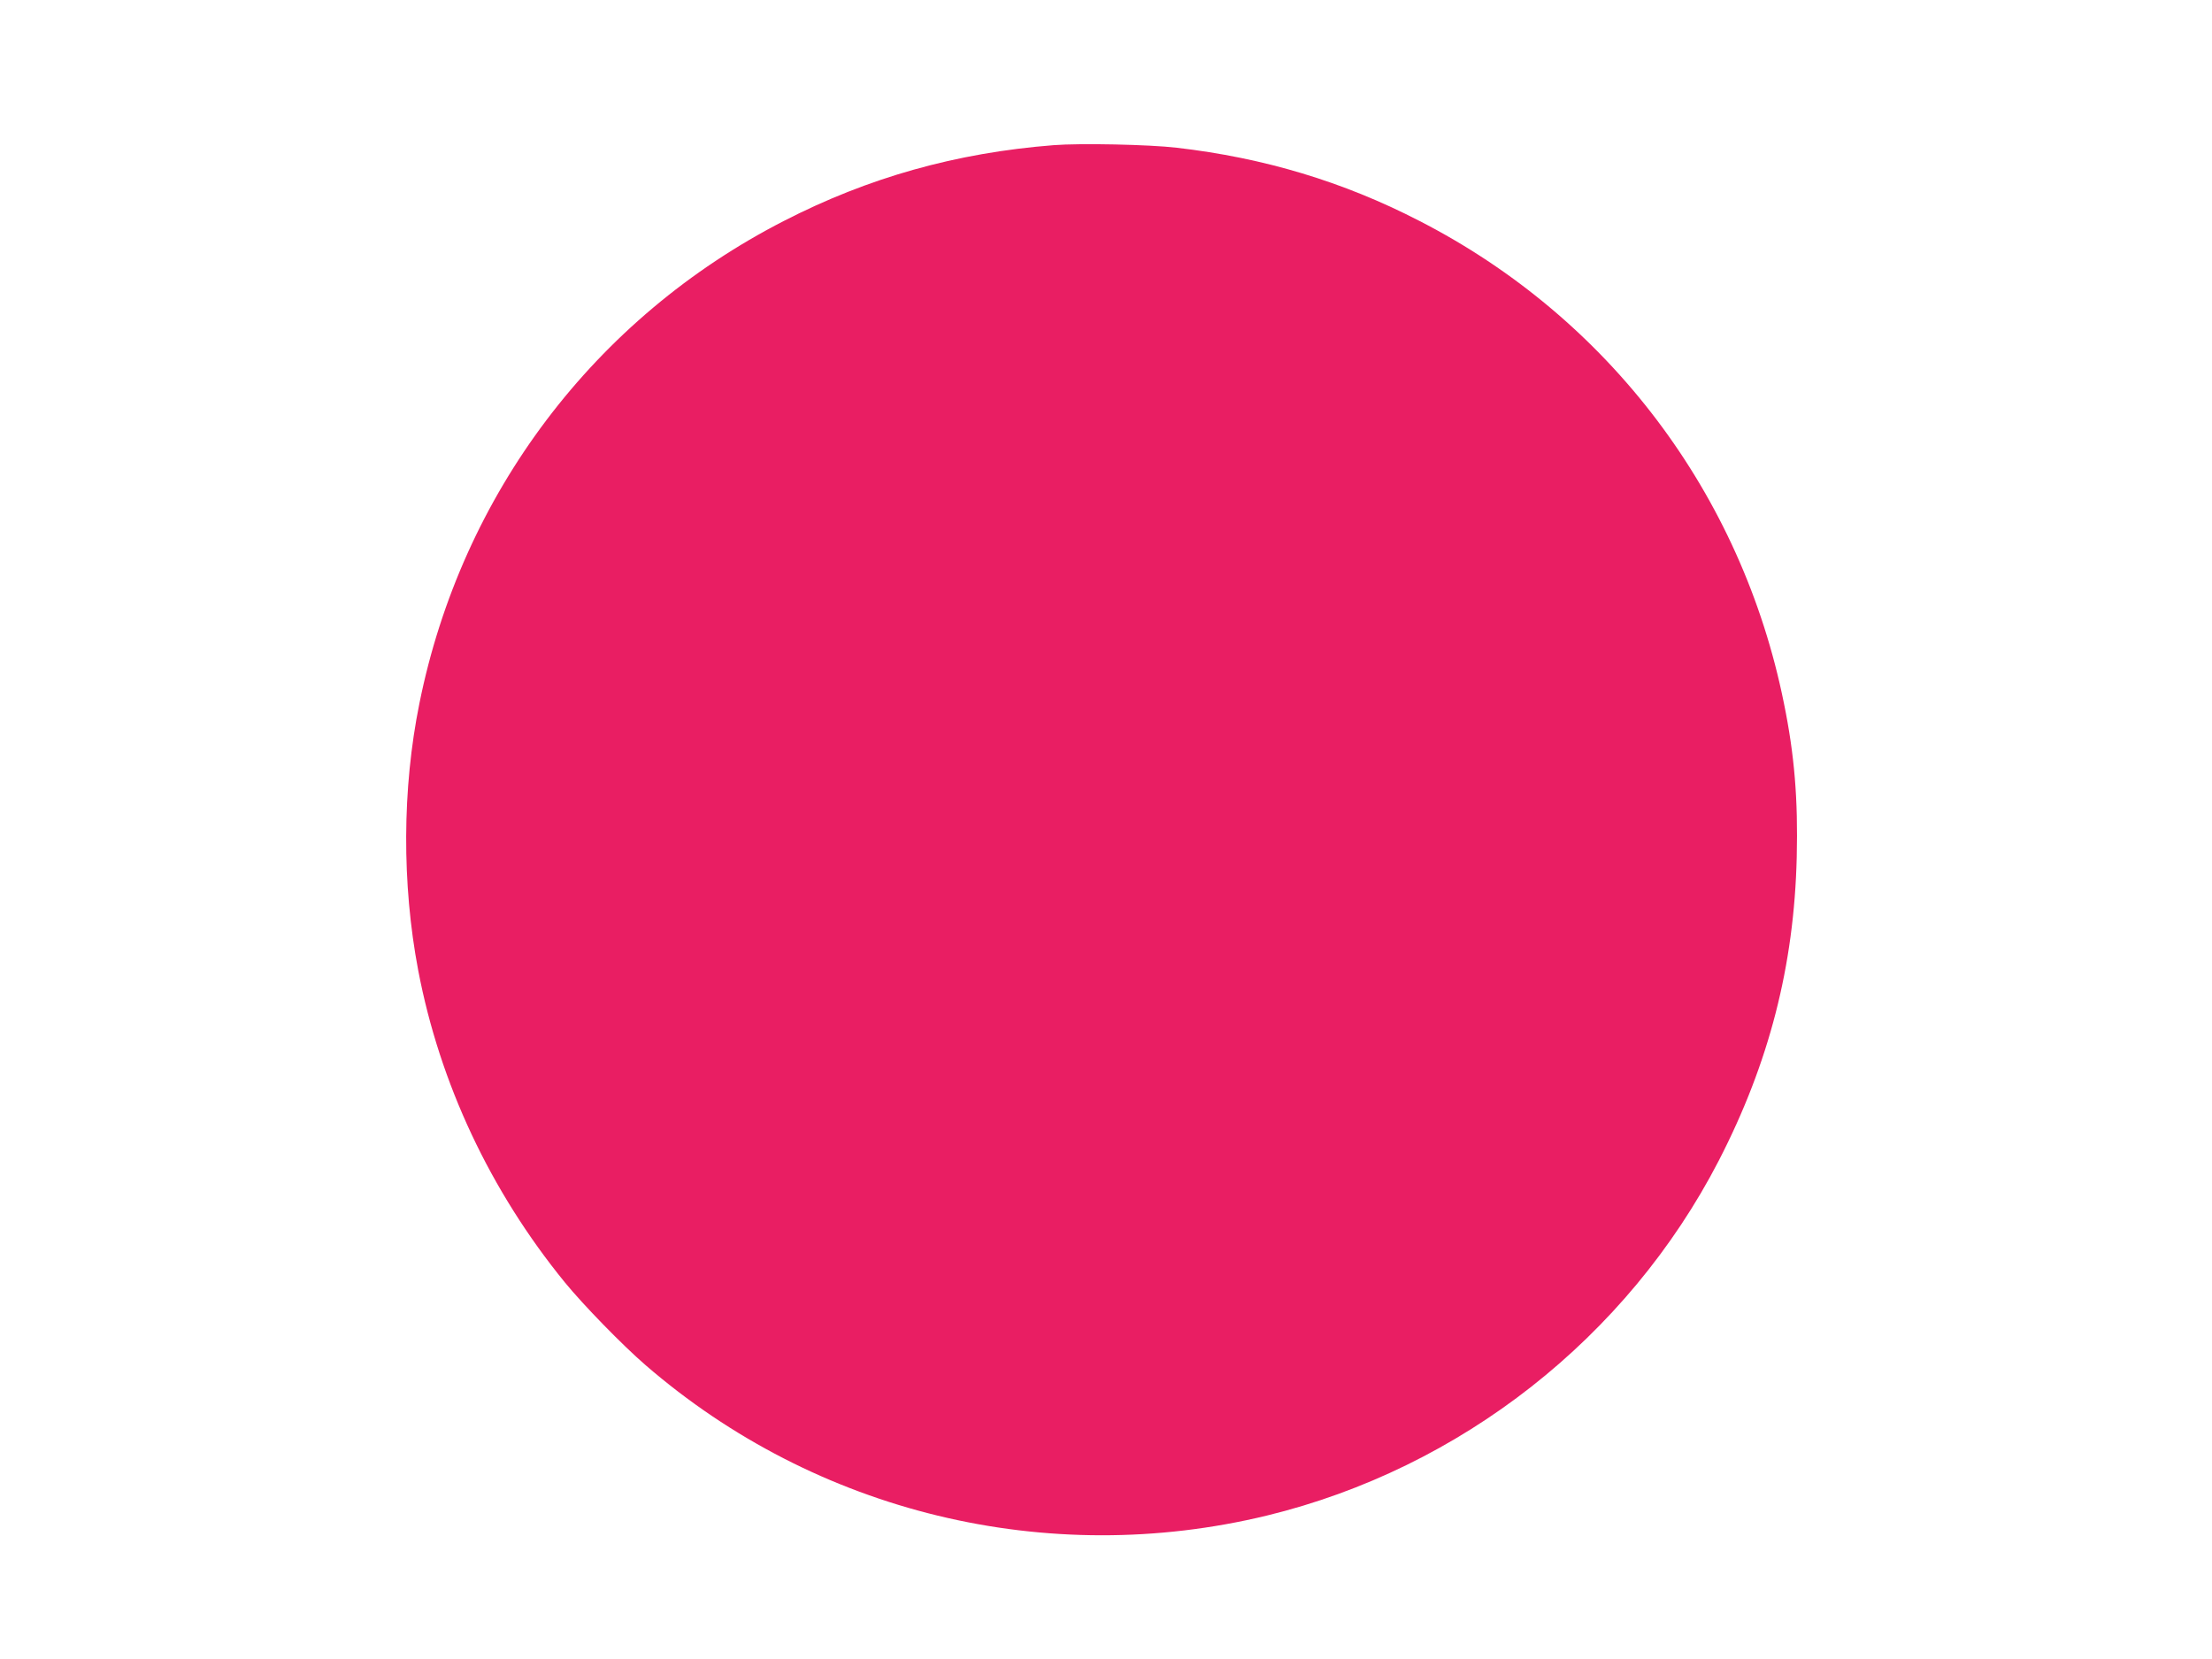 <?xml version="1.0" standalone="no"?>
<!DOCTYPE svg PUBLIC "-//W3C//DTD SVG 20010904//EN"
 "http://www.w3.org/TR/2001/REC-SVG-20010904/DTD/svg10.dtd">
<svg version="1.0" xmlns="http://www.w3.org/2000/svg"
 width="1280pt" height="960pt" viewBox="0 0 1280 960"
 preserveAspectRatio="xMidYMid meet">
<g transform="translate(0,960) scale(0.1,-0.1)"
fill="#e91e63" stroke="none">
<path d="M6097 8760 c-563 -44 -1072 -187 -1562 -439 -1094 -561 -1864 -1580
-2108 -2791 -100 -493 -102 -1044 -7 -1545 125 -655 417 -1276 848 -1805 107
-131 334 -364 467 -479 988 -855 2325 -1179 3596 -871 1122 273 2086 1030
2615 2054 291 565 436 1127 451 1756 8 334 -13 592 -74 890 -244 1212 -1014
2230 -2110 2792 -440 227 -900 365 -1403 423 -160 19 -561 27 -713 15z"/>
</g>
</svg>
